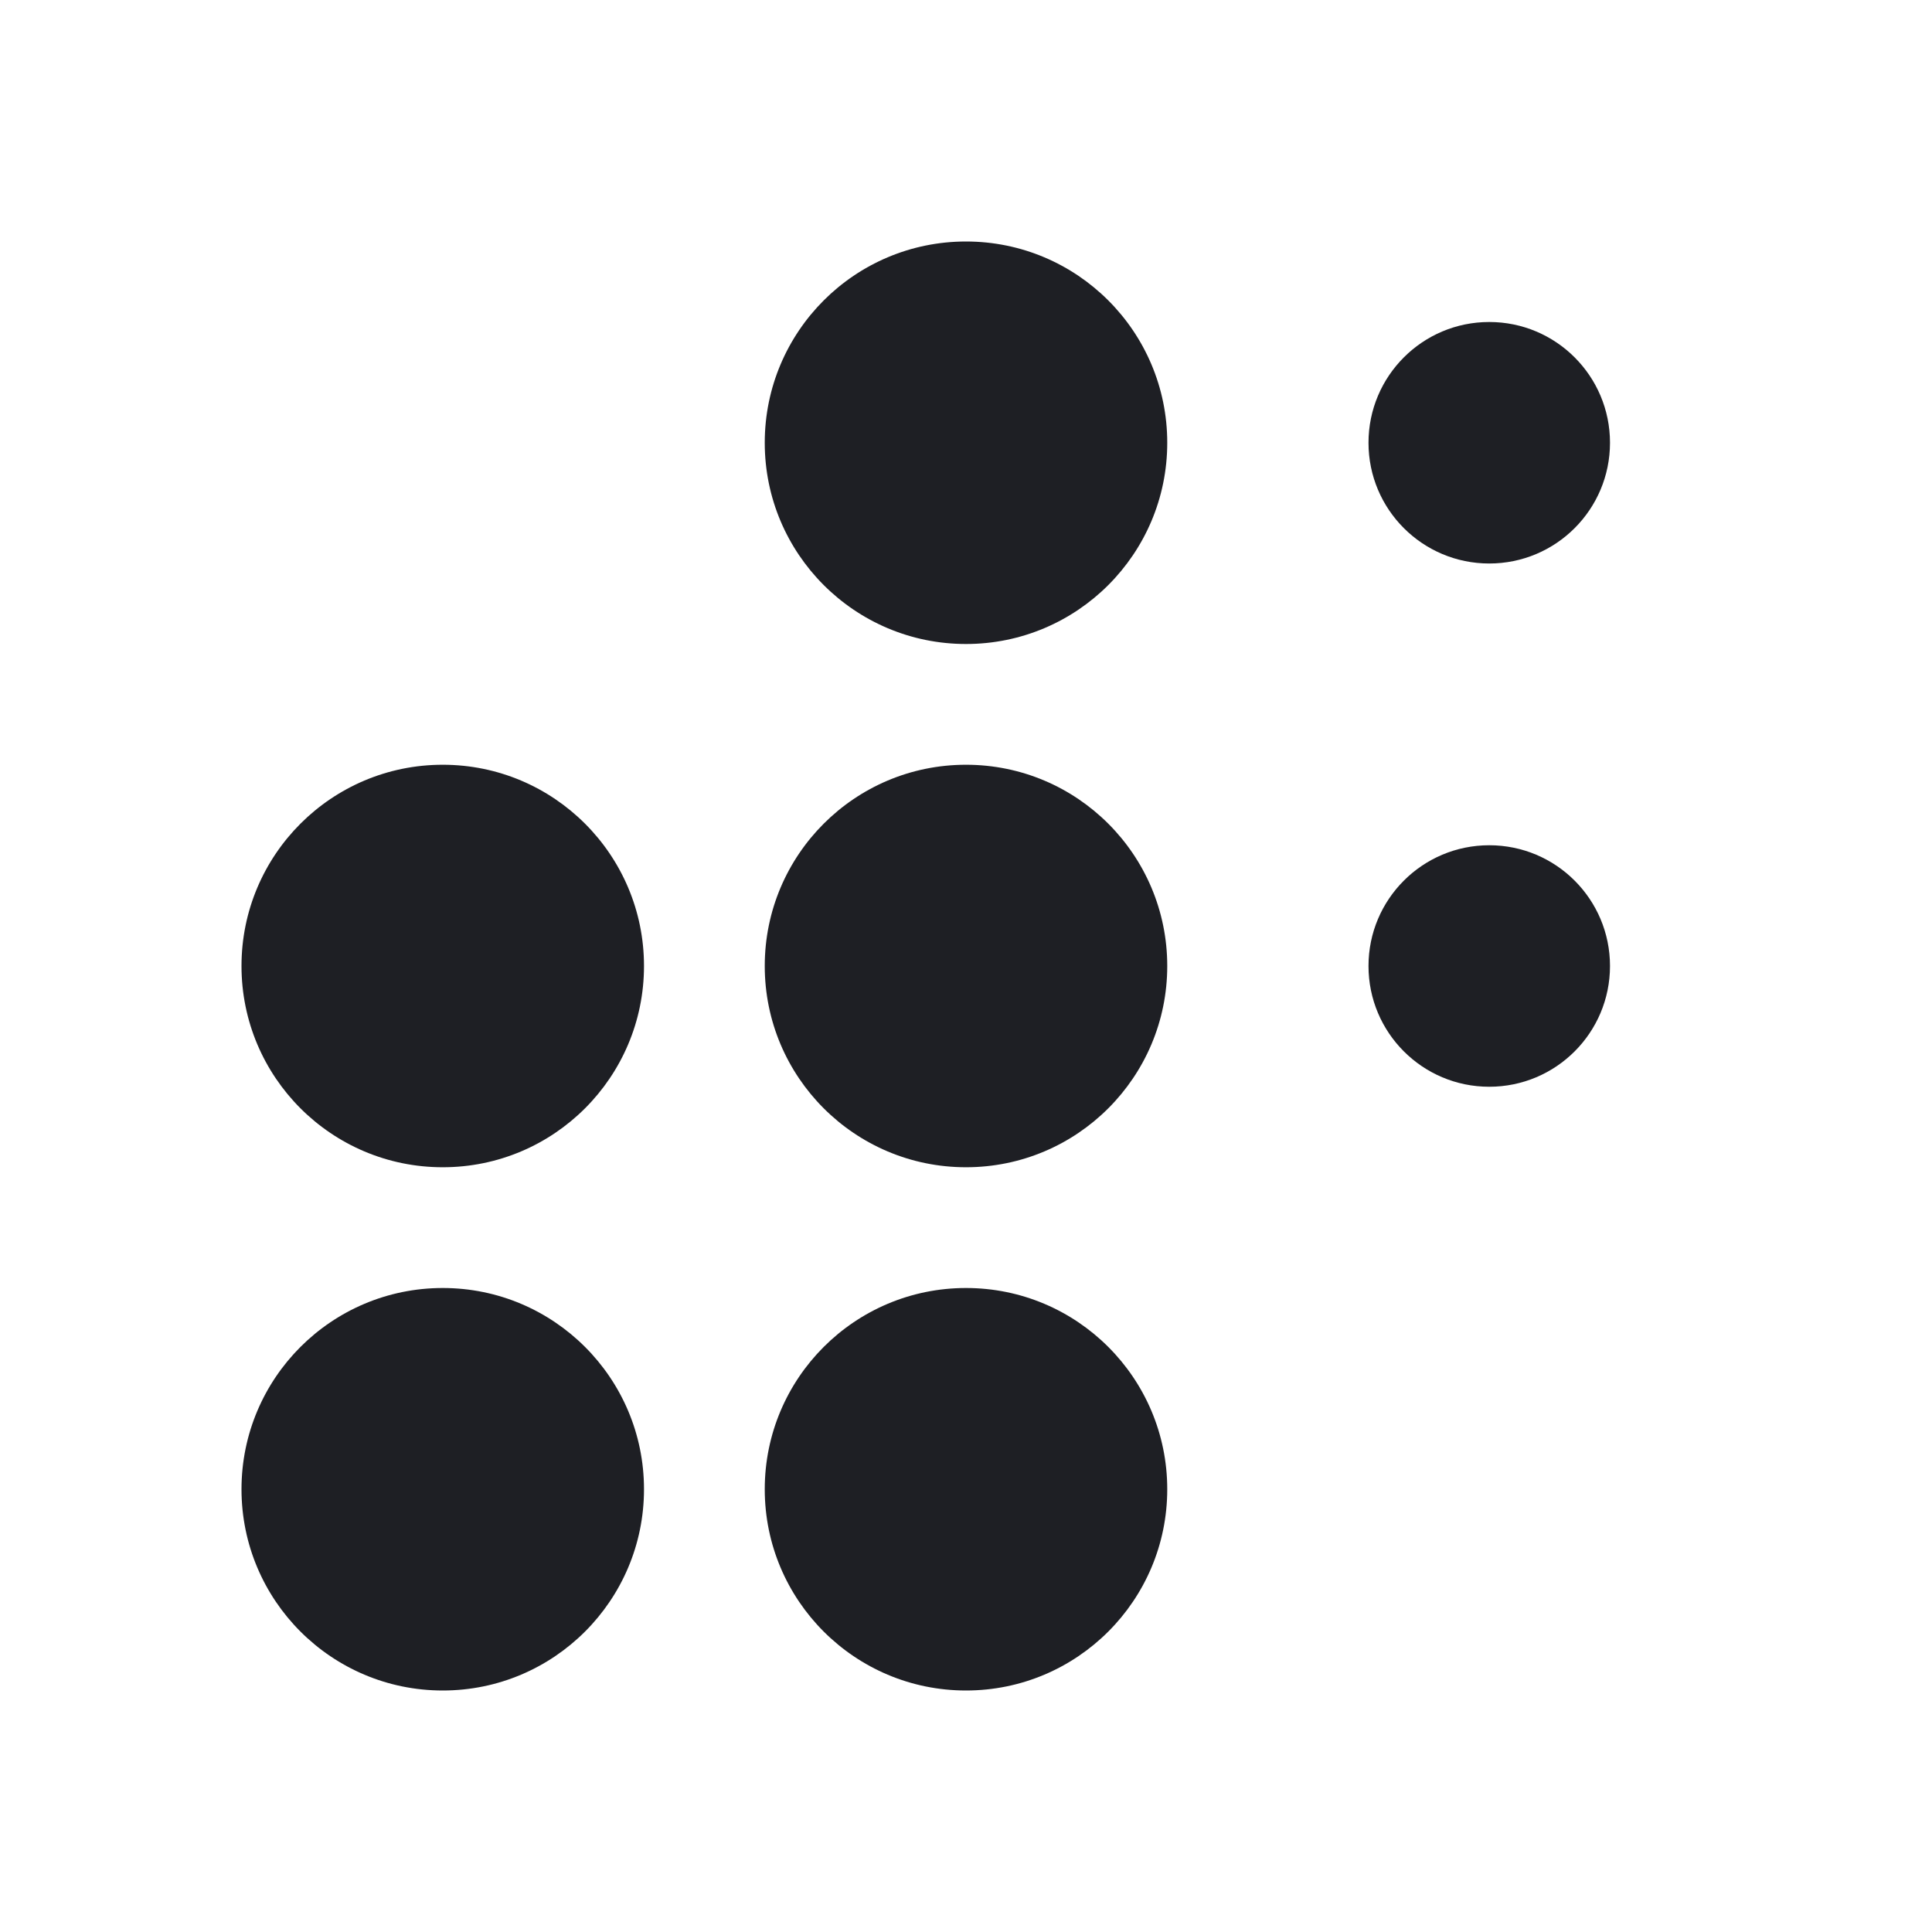 <svg width="36" height="36" viewBox="0 0 36 36" fill="none" xmlns="http://www.w3.org/2000/svg">
<path d="M30 8.25C30 9.493 28.993 10.5 27.75 10.5C26.507 10.5 25.5 9.493 25.5 8.25C25.5 7.007 26.507 6 27.75 6C28.993 6 30 7.007 30 8.25Z" fill="#1E1F24"/>
<path d="M30 18C30 19.243 28.993 20.25 27.75 20.25C26.507 20.25 25.5 19.243 25.5 18C25.5 16.757 26.507 15.75 27.75 15.75C28.993 15.75 30 16.757 30 18Z" fill="#1E1F24"/>
<path d="M18 4.5C15.929 4.5 14.25 6.179 14.25 8.25C14.25 10.321 15.929 12 18 12C20.071 12 21.75 10.321 21.75 8.25C21.75 6.179 20.071 4.5 18 4.5Z" fill="#1E1F24"/>
<path d="M18 14.25C15.929 14.25 14.25 15.929 14.25 18C14.25 20.071 15.929 21.75 18 21.75C20.071 21.75 21.75 20.071 21.75 18C21.75 15.929 20.071 14.25 18 14.25Z" fill="#1E1F24"/>
<path d="M18 24C15.929 24 14.25 25.679 14.25 27.75C14.25 29.821 15.929 31.5 18 31.5C20.071 31.5 21.75 29.821 21.75 27.75C21.75 25.679 20.071 24 18 24Z" fill="#1E1F24"/>
<path d="M8.25 14.25C6.179 14.25 4.5 15.929 4.5 18C4.5 20.071 6.179 21.75 8.25 21.75C10.321 21.75 12 20.071 12 18C12 15.929 10.321 14.25 8.25 14.25Z" fill="#1E1F24"/>
<path d="M8.25 24C6.179 24 4.5 25.679 4.5 27.75C4.5 29.821 6.179 31.5 8.25 31.5C10.321 31.5 12 29.821 12 27.75C12 25.679 10.321 24 8.25 24Z" fill="#1E1F24"/>
</svg>
